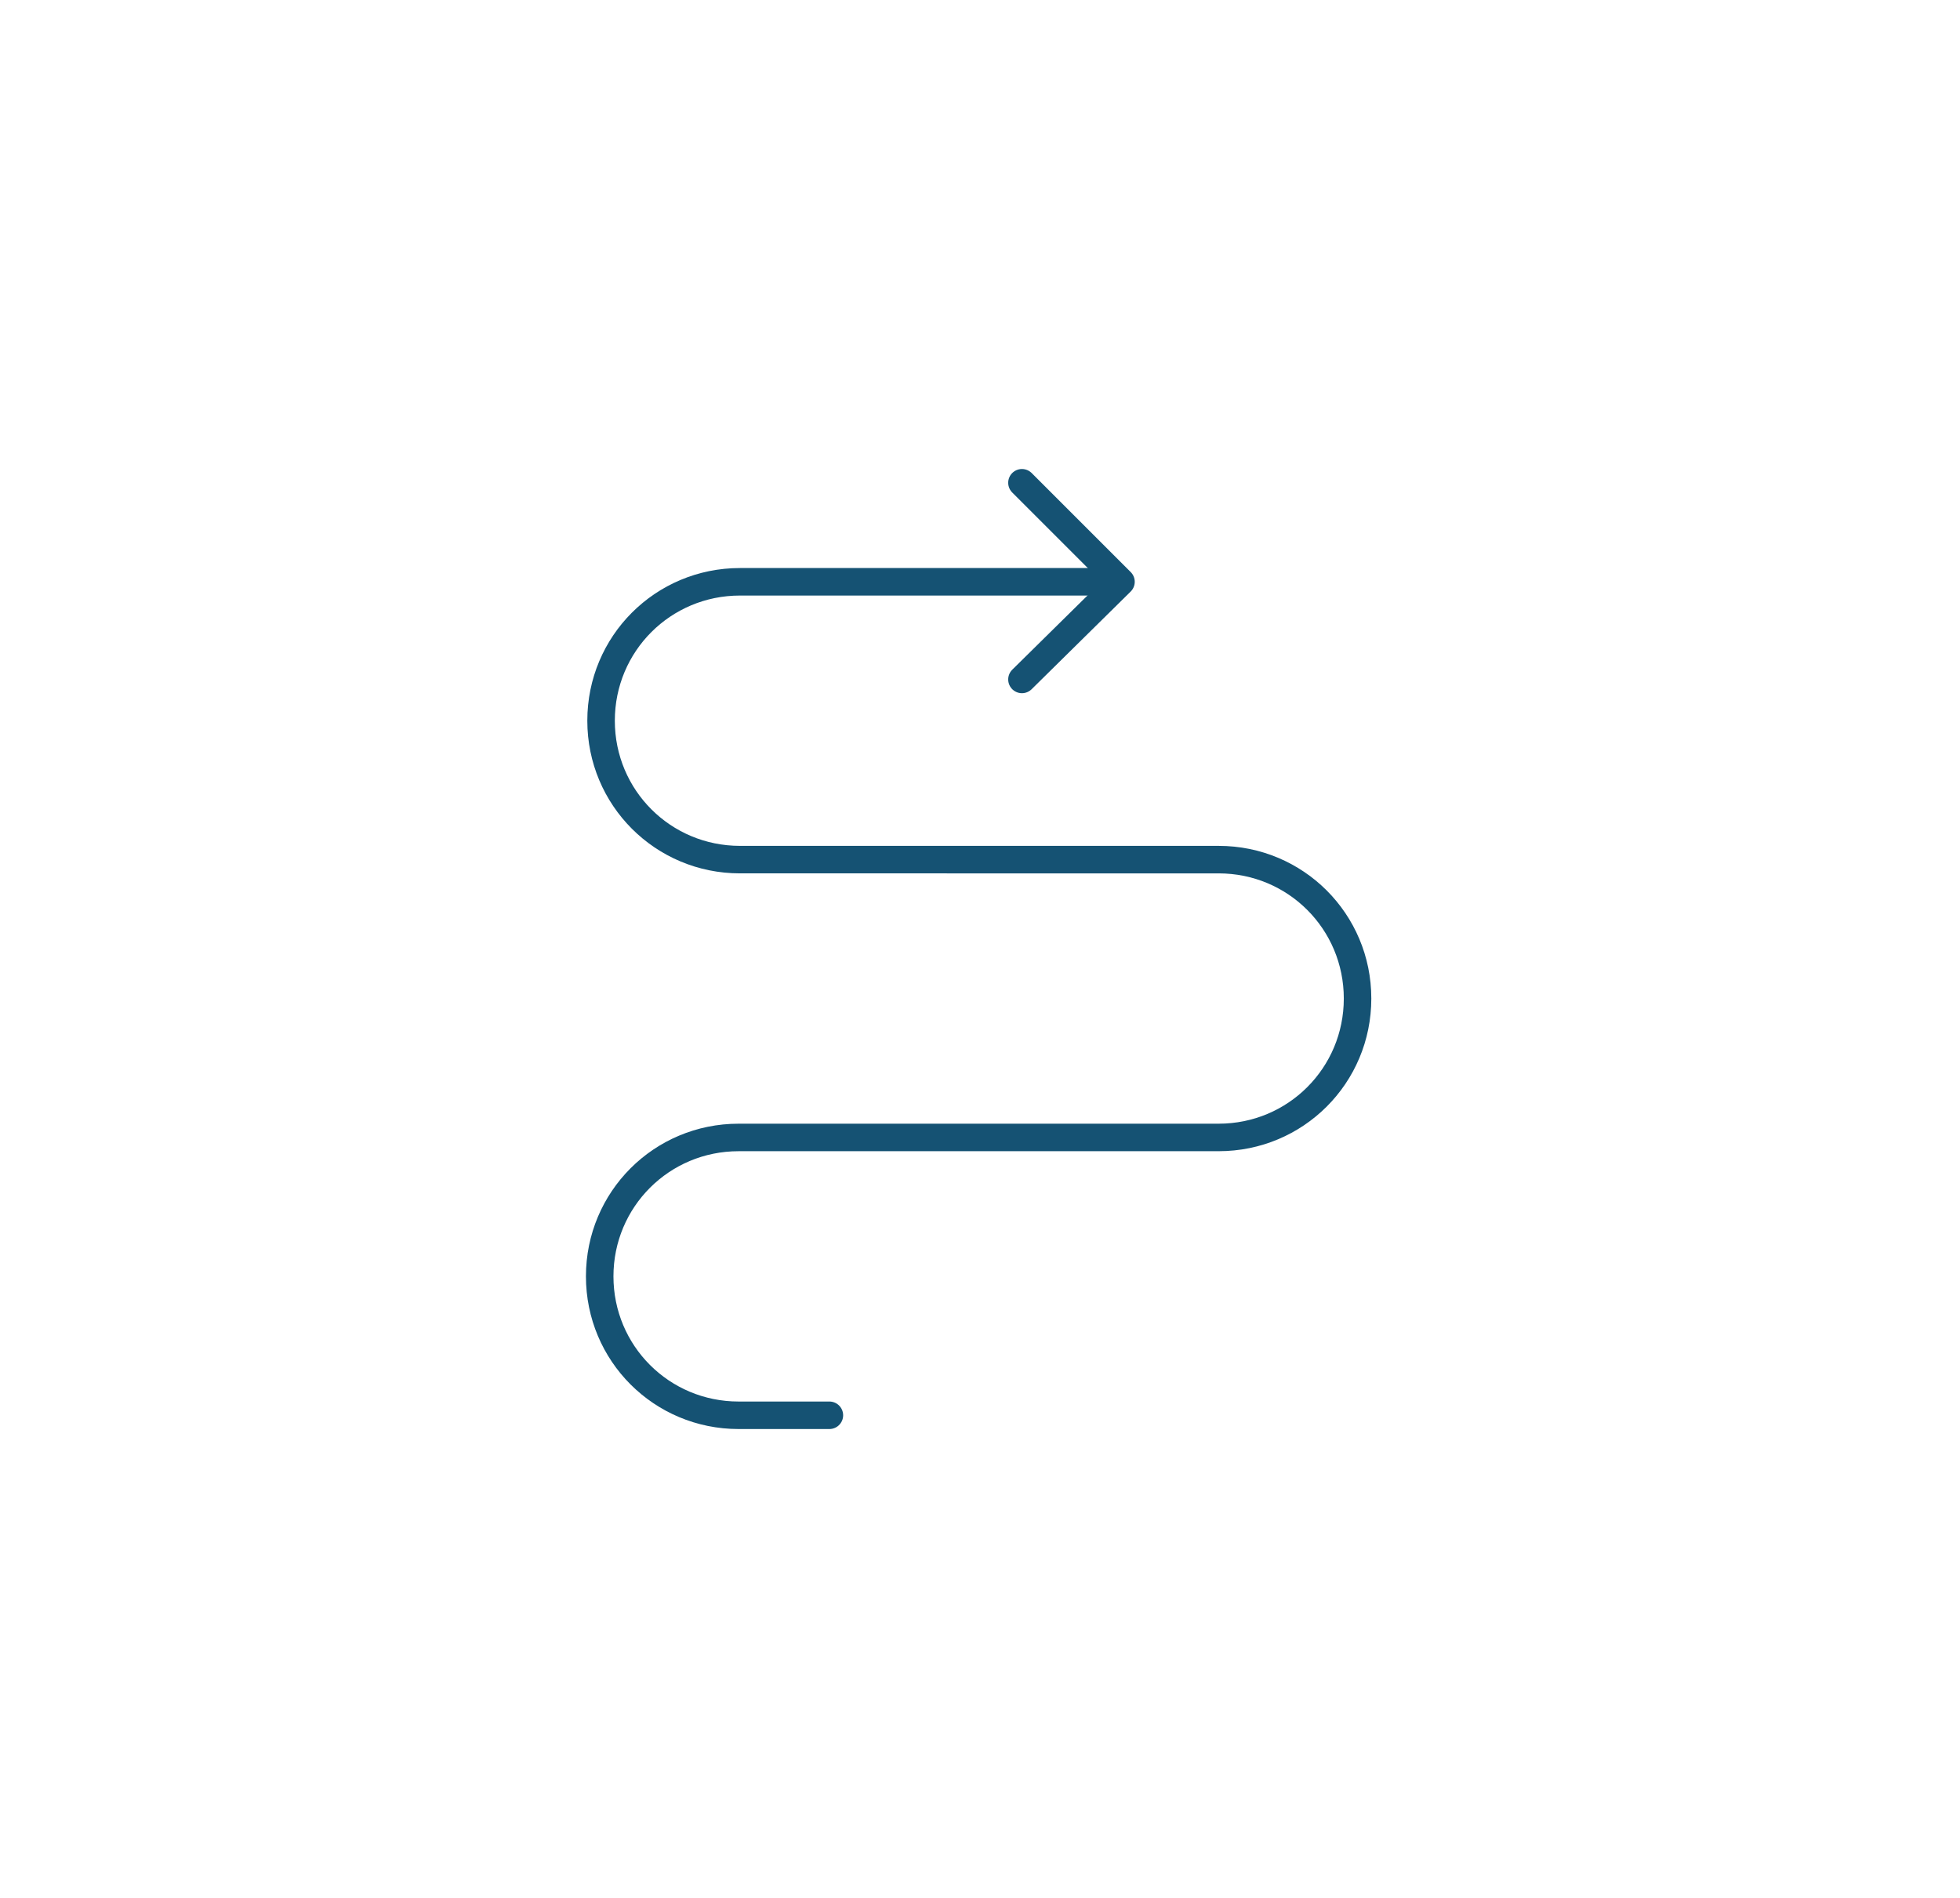 <?xml version="1.0" encoding="utf-8"?>
<!-- Generator: Adobe Illustrator 19.1.0, SVG Export Plug-In . SVG Version: 6.00 Build 0)  -->
<svg version="1.1" xmlns="http://www.w3.org/2000/svg" xmlns:xlink="http://www.w3.org/1999/xlink" x="0px" y="0px"
	 viewBox="0 0 142.5 138" style="enable-background:new 0 0 142.5 138;" xml:space="preserve">
<style type="text/css">
	.st0{display:none;}
	.st1{display:inline;}
	.st2{fill:none;stroke:#35BAC9;stroke-width:2;stroke-linecap:round;stroke-linejoin:round;stroke-miterlimit:10;}
	.st3{display:inline;fill:none;stroke:#35BAC9;stroke-width:2;stroke-linecap:round;stroke-linejoin:round;stroke-miterlimit:10;}
	.st4{fill:#155273;}
	
		.st5{display:inline;fill:none;stroke:#36BAC8;stroke-width:1.903;stroke-linecap:round;stroke-linejoin:round;stroke-miterlimit:10;}
	.st6{fill:none;stroke:#155273;stroke-width:2;stroke-linecap:round;stroke-linejoin:round;stroke-miterlimit:10;}
</style>
<g id="Layer_1" class="st0">
	<circle class="st3" cx="70.7" cy="70" r="59.6"/>
	<g class="st1">
		<polyline class="st2" points="74.3,35.1 81.5,42.3 74.3,49.4 		"/>
		<path class="st2" d="M80.1,42.3H62.3h-8.5c-5.6,0-10.1,4.5-10.1,10.1s4.5,10.1,10.1,10.1H82h6.6c5.6,0,10.1,4.5,10.1,10.1
			c0,5.6-4.5,10.1-10.1,10.1h-3.4H71.2h-6h-8.1h-3.4c-5.6,0-10.1,4.5-10.1,10.1c0,5.6,4.5,10.1,10.1,10.1h6.6"/>
	</g>
	<circle class="st3" cx="70.7" cy="70" r="59.6"/>
	<g class="st1">
		<polyline class="st2" points="74.3,35.1 81.5,42.3 74.3,49.4 		"/>
		<path class="st2" d="M80.1,42.3H62.3h-8.5c-5.6,0-10.1,4.5-10.1,10.1s4.5,10.1,10.1,10.1H82h6.6c5.6,0,10.1,4.5,10.1,10.1
			c0,5.6-4.5,10.1-10.1,10.1h-3.4H71.2h-6h-8.1h-3.4c-5.6,0-10.1,4.5-10.1,10.1c0,5.6,4.5,10.1,10.1,10.1h6.6"/>
	</g>
</g>
<g id="Layer_2">
	<g>
		<polyline class="st6" points="74.3,35.1 81.5,42.3 74.3,49.4 		"/>
		<path class="st6" d="M80.1,42.3H62.3h-8.5c-5.6,0-10.1,4.5-10.1,10.1s4.5,10.1,10.1,10.1H82h6.6c5.6,0,10.1,4.5,10.1,10.1
			c0,5.6-4.5,10.1-10.1,10.1h-3.4H71.2h-6h-8.1h-3.4c-5.6,0-10.1,4.5-10.1,10.1c0,5.6,4.5,10.1,10.1,10.1h6.6"/>
	</g>
</g>
</svg>
